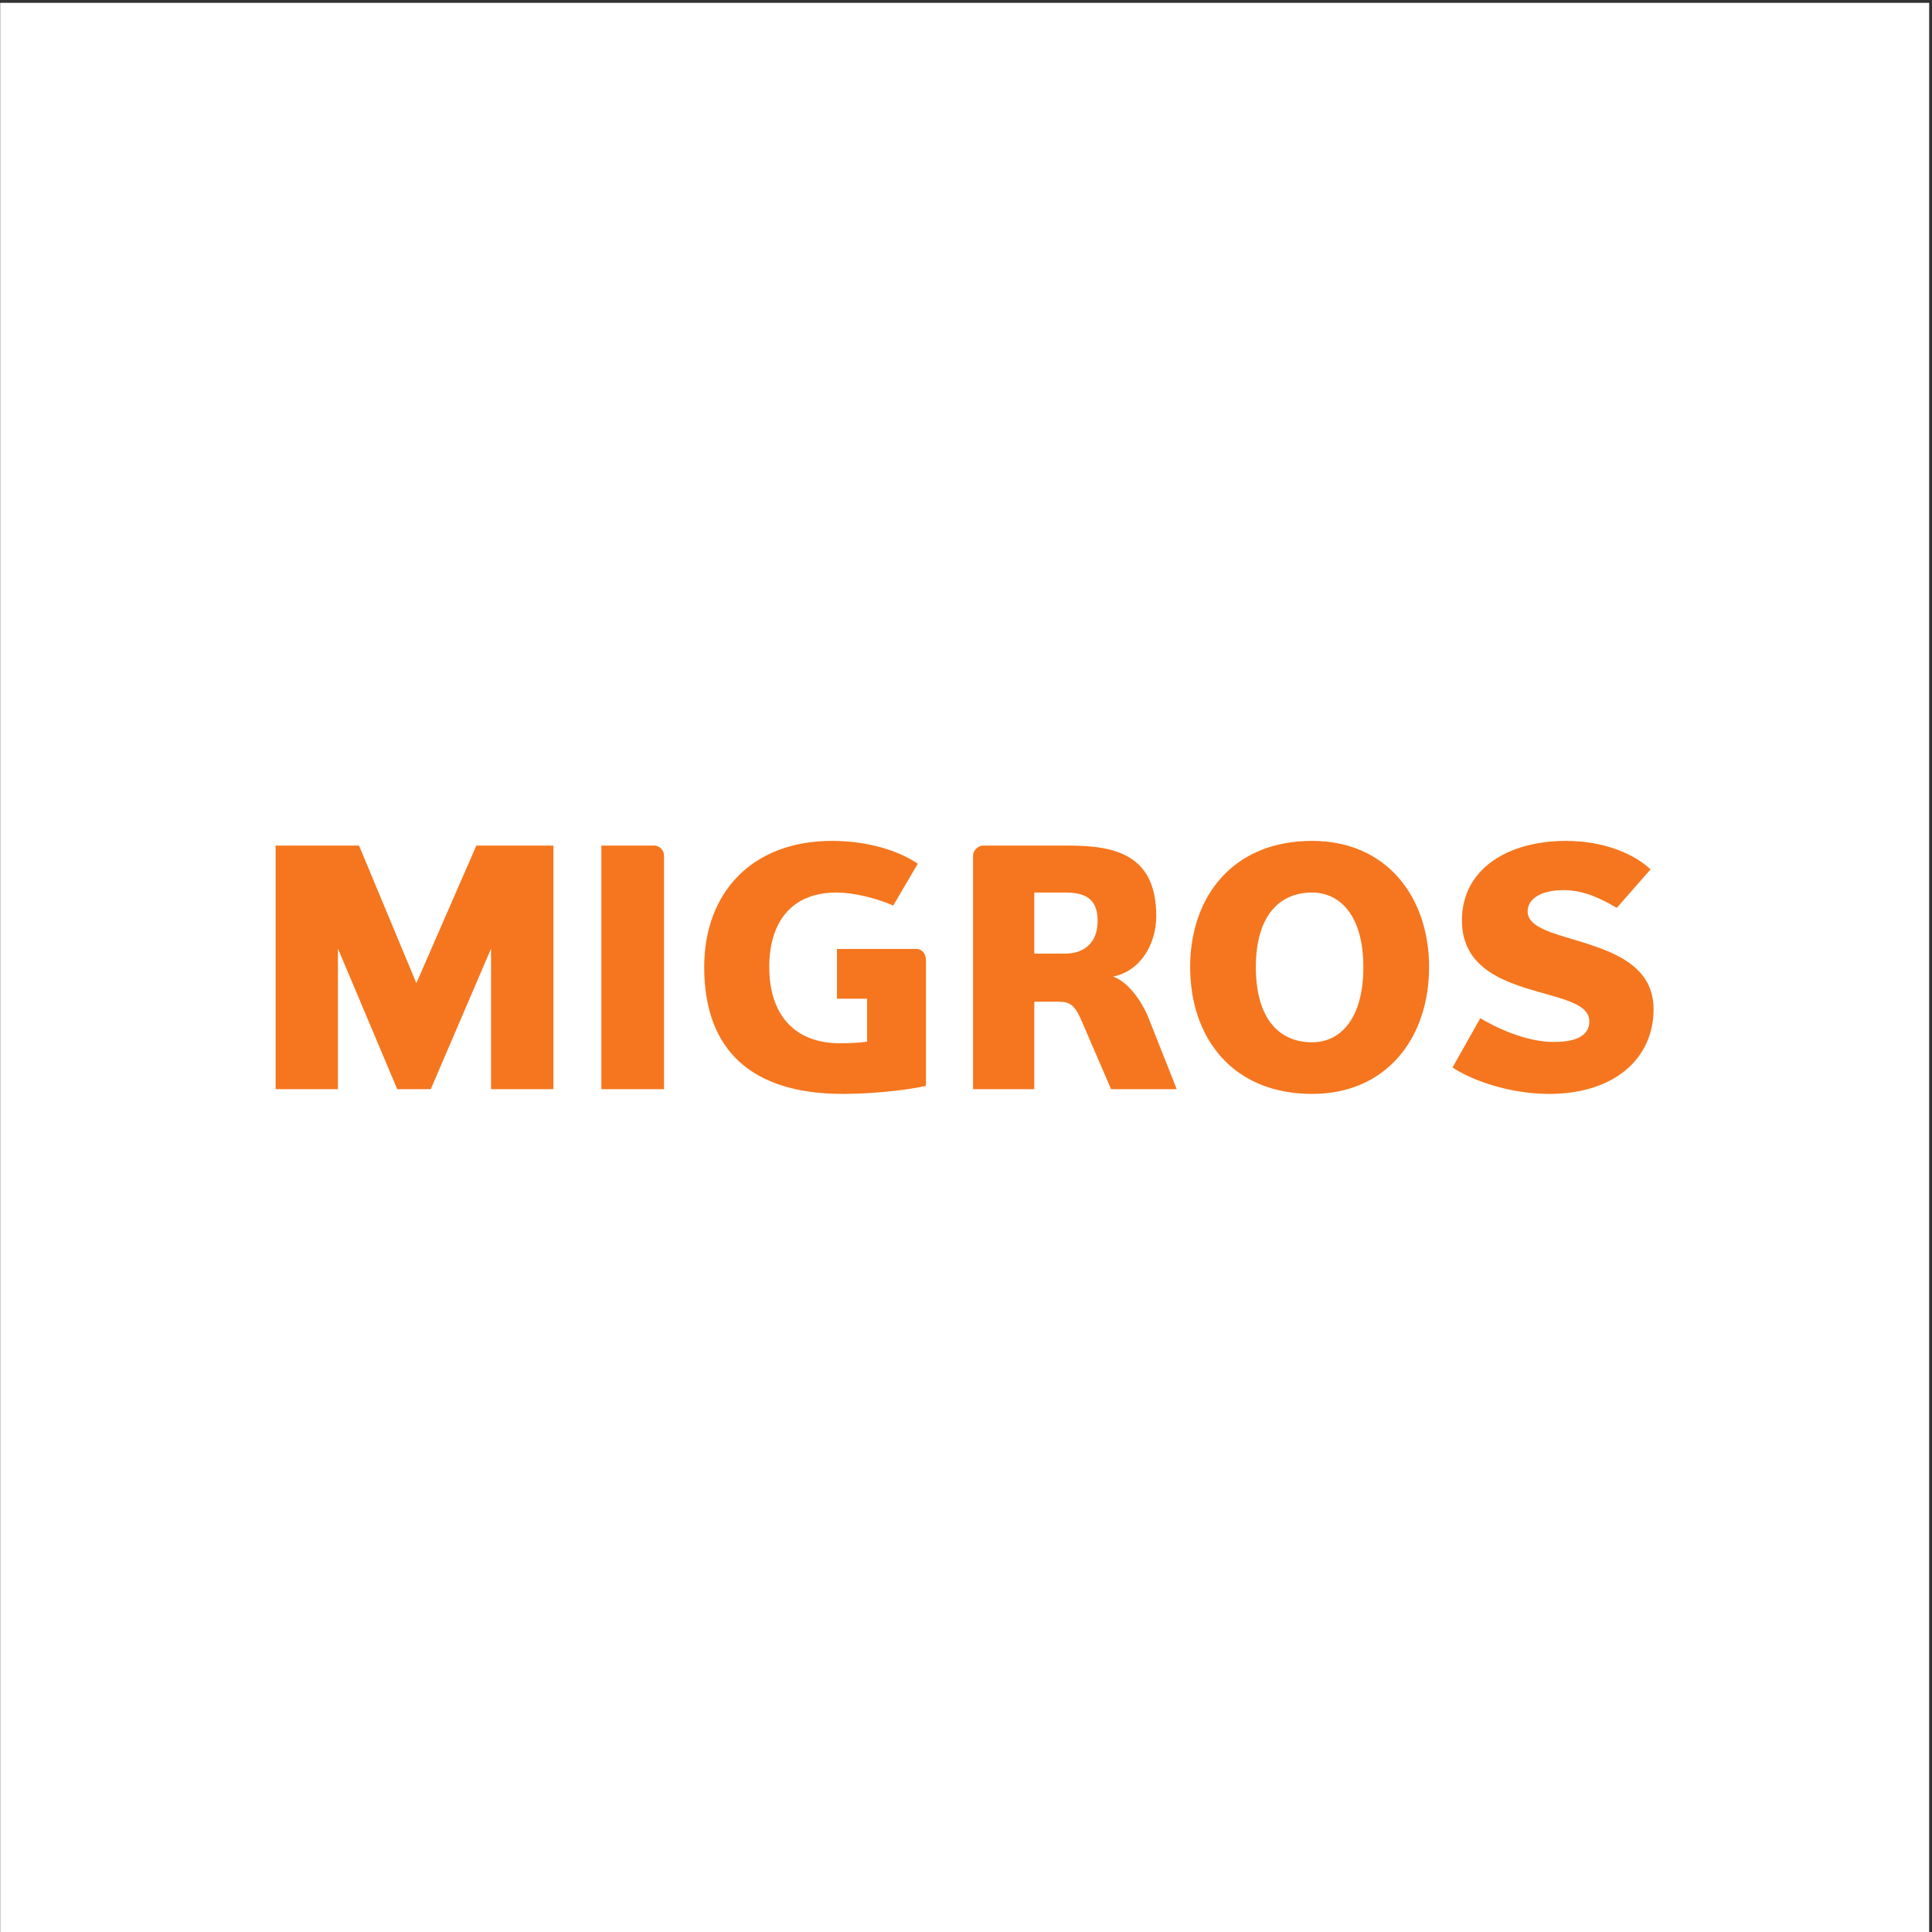 <svg xmlns="http://www.w3.org/2000/svg" viewBox="0 0 794.667 794.667" height="794.667" width="794.667"><rect x="0" y="0" width="794.667" height="794.667" fill="#333333" stroke="none"/><defs><clipPath id="a"><path d="M.06 0h595.215v595.282H.06z"/></clipPath><clipPath id="b"><path d="M0 0h596v596H0z"/></clipPath></defs><g clip-path="url(#a)" transform="matrix(1.333 0 0 -1.333 0 794.667)"><path d="M.06 0h595.215v595.282H.06z" fill="#fff"/></g><g clip-path="url(#b)" fill="#f5761e" transform="matrix(1.333 0 0 -1.333 0 794.667)"><path d="M146.986 335.229l-18.511-42.45-17.686 42.45h-25.75v-75.172h19.238v43.398l18.305-43.398h10.334l18.615 43.398v-43.398h19.231v75.172h-23.776M185.559 260.057v75.172h16.445c1.45 0 2.884-1.445 2.884-3.006v-72.166h-19.329M258.256 303.34h24.431c1.929 0 3.028-1.578 3.028-3.427v-38.836c-6.878-1.531-17.62-2.473-25.606-2.473-28.035 0-42.815 13.355-42.815 39.139 0 23.001 14.78 38.935 39.419 38.935 10.847 0 20.36-2.894 26.485-7.031l-7.577-12.932c-5.289 2.371-12.425 4.029-17.469 4.029-14.165 0-20.786-9.4-20.786-23.001 0-14.535 7.662-23.51 21.811-23.51 2.597 0 5.811.104 8.383.497v13.254h-9.304v15.356M342.843 260.057l-8.917 20.692c-1.822 4.218-3.094 6.304-6.96 6.304h-7.818v-26.996h-18.893v72.166c0 1.561 1.711 3.006 2.94 3.006h26.679c14.487 0 26.912-3.006 26.912-21.727 0-8.379-4.64-16.964-13.334-18.694 4.329-1.468 8.694-7.03 11.063-13.056l8.593-21.695zm-14.238 60.687h-9.457v-18.85h9.457c5.647 0 10.088 3.01 10.088 10.159 0 7.248-4.441 8.691-10.088 8.691M404.873 258.604c-24.616 0-37.634 17.385-37.634 39.138 0 21.559 13.018 38.935 37.634 38.935 23.057 0 36.093-17.376 36.093-38.935 0-21.753-13.036-39.138-36.093-39.138m0 62.14c-10.14 0-17.355-7.242-17.355-23.002 0-15.99 7.215-23.208 17.355-23.208 8.696 0 15.815 7.218 15.815 23.208 0 15.76-7.119 23.002-15.815 23.002M477.981 258.604c-12.707 0-24.515 4.552-29.779 8.169l8.572 15.199c4.781-2.888 14.078-7.341 22.651-7.341 4.853 0 10.984.939 10.984 6.327 0 5.063-6.85 6.61-15.837 9.182-10.846 3.11-23.473 7.428-23.473 22.018 0 15.728 13.971 24.519 32.152 24.519 12.006 0 21.306-4.248 26.053-8.791l-10.433-11.882c-5.165 3.082-10.438 5.482-16.35 5.482-7.125 0-11.153-2.702-11.153-6.639 0-3.901 5.167-5.89 11.674-7.843 11.498-3.55 27.194-7.178 27.194-22.234 0-15.511-12.399-26.166-32.255-26.166"/></g></svg>